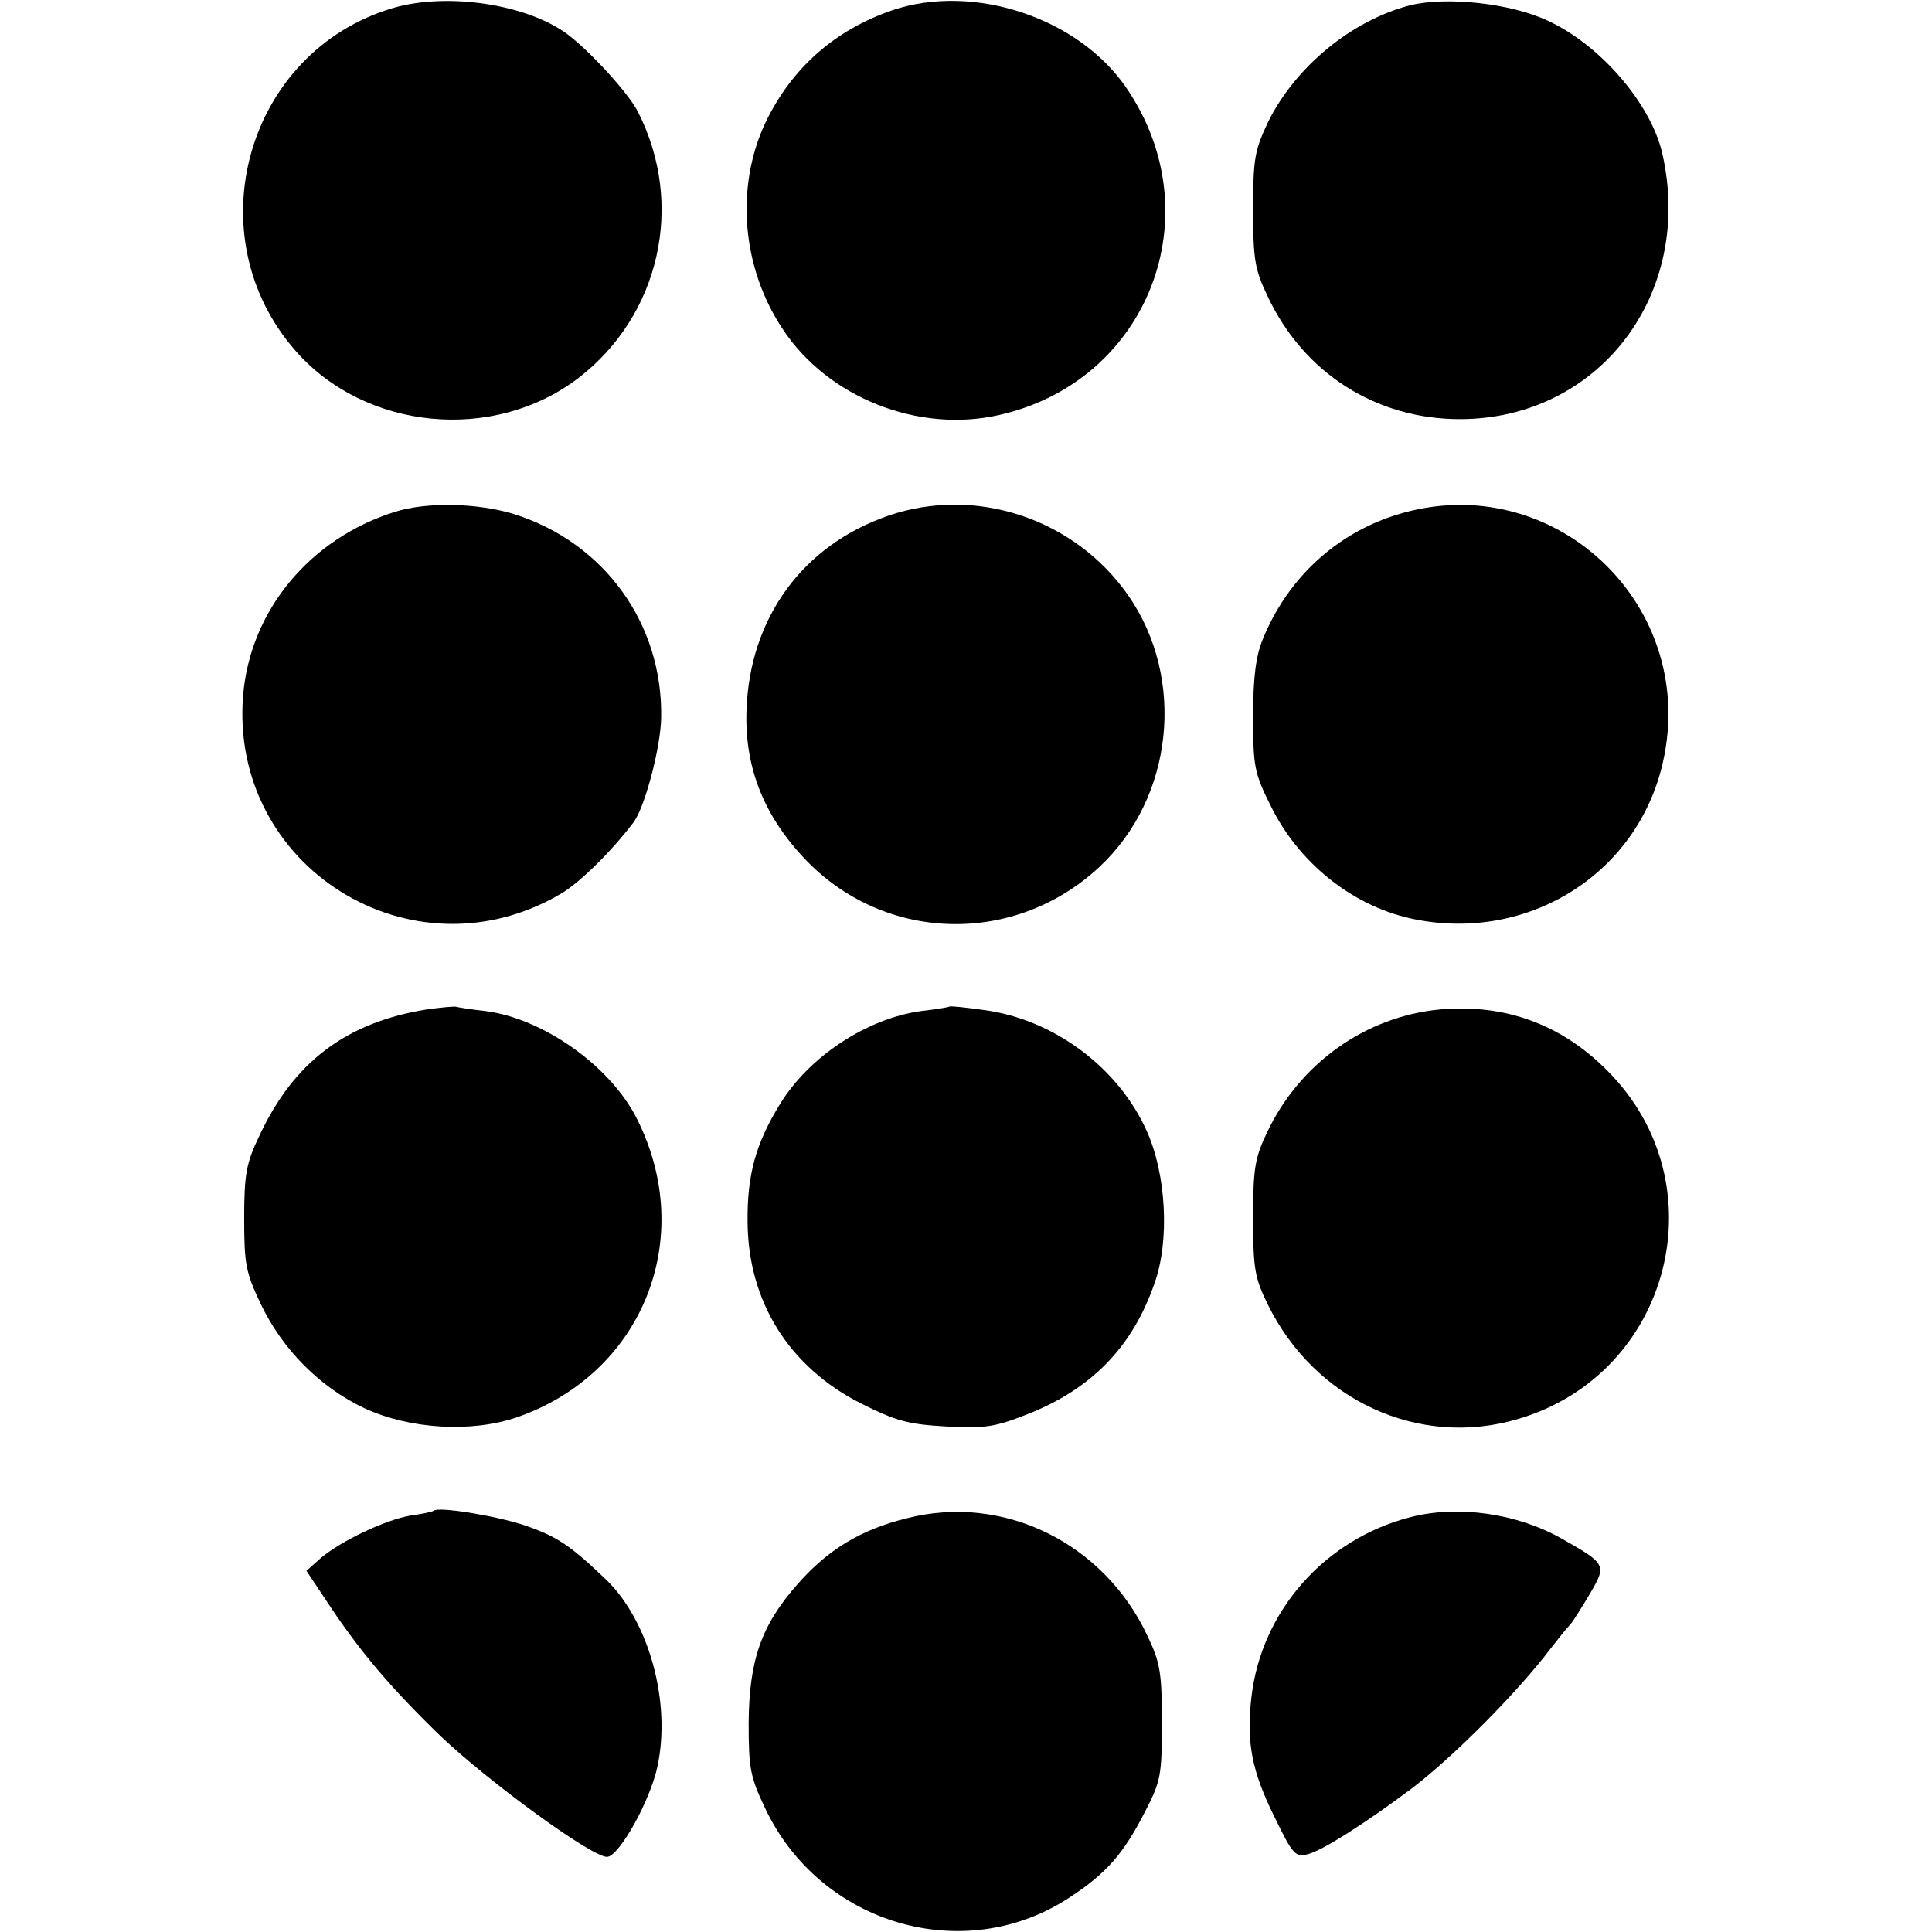 <?xml version="1.0" standalone="no"?>
<!DOCTYPE svg PUBLIC "-//W3C//DTD SVG 20010904//EN"
 "http://www.w3.org/TR/2001/REC-SVG-20010904/DTD/svg10.dtd">
<svg version="1.0" xmlns="http://www.w3.org/2000/svg"
 width="360pt" height="360pt" viewBox="0 0 360 360"
 preserveAspectRatio="xMidYMid meet">
<g transform="translate(0,360) scale(0.1,-0.1)"
fill="#000000" stroke="none">
<path d="M732 3585 c-273 -81 -370 -424 -181 -639 130 -148 368 -171 526 -51
153 117 200 325 111 498 -17 33 -86 109 -129 142 -75 57 -225 80 -327 50z"/>
<path d="M1663 3581 c-108 -37 -188 -108 -237 -210 -56 -120 -44 -270 33 -385
84 -127 253 -194 404 -159 277 63 397 373 236 609 -89 131 -285 196 -436 145z"/>
<path d="M2627 3590 c-108 -28 -213 -114 -264 -217 -25 -53 -28 -68 -28 -163
0 -93 3 -112 27 -162 67 -143 202 -229 358 -229 260 0 438 234 377 497 -22 92
-115 200 -212 245 -69 33 -190 46 -258 29z"/>
<path d="M735 2646 c-158 -50 -269 -184 -282 -342 -26 -319 314 -532 591 -370
35 20 94 78 136 133 21 27 51 139 52 196 3 175 -106 326 -274 379 -68 21 -164
23 -223 4z"/>
<path d="M1655 2639 c-159 -55 -258 -190 -264 -362 -4 -109 34 -201 114 -283
149 -151 388 -155 544 -9 138 129 161 351 53 506 -100 143 -284 204 -447 148z"/>
<path d="M2588 2636 c-107 -38 -191 -119 -235 -227 -13 -32 -18 -71 -18 -144
0 -93 2 -105 33 -167 51 -104 149 -184 259 -209 209 -47 414 73 468 276 81
307 -208 576 -507 471z"/>
<path d="M795 1719 c-150 -24 -248 -98 -312 -236 -24 -50 -28 -71 -28 -153 0
-86 3 -101 31 -160 40 -84 110 -155 193 -194 84 -39 199 -46 284 -17 234 81
336 333 224 556 -49 98 -174 187 -282 201 -27 3 -52 7 -55 8 -3 1 -27 -1 -55
-5z"/>
<path d="M1768 1724 c-2 -1 -25 -5 -52 -8 -101 -14 -209 -85 -263 -174 -45
-73 -61 -132 -60 -219 1 -148 77 -270 211 -338 66 -33 88 -39 159 -43 73 -4
91 -1 152 23 119 47 195 125 236 243 29 80 22 204 -14 284 -53 119 -174 209
-304 226 -35 5 -64 8 -65 6z"/>
<path d="M2683 1719 c-138 -13 -261 -100 -322 -229 -23 -48 -26 -68 -26 -160
0 -94 3 -111 27 -160 88 -180 283 -269 467 -214 285 84 376 439 166 649 -85
86 -191 125 -312 114z"/>
<path d="M808 785 c-2 -2 -21 -6 -43 -9 -47 -8 -129 -47 -167 -79 l-27 -24 34
-51 c64 -98 123 -167 217 -258 91 -86 280 -224 309 -224 22 0 80 103 94 168
26 121 -16 272 -96 349 -67 64 -91 80 -152 101 -55 18 -160 35 -169 27z"/>
<path d="M1690 771 c-86 -21 -148 -59 -204 -123 -68 -77 -90 -142 -91 -258 0
-86 3 -101 31 -160 103 -217 372 -295 568 -165 67 44 99 80 139 158 30 58 32
68 32 167 0 93 -3 112 -27 162 -81 173 -268 265 -448 219z"/>
<path d="M2628 773 c-159 -41 -277 -174 -296 -334 -10 -85 0 -139 44 -227 33
-68 38 -73 61 -67 26 6 109 59 193 122 79 60 198 180 260 262 14 18 30 38 36
44 6 7 22 33 37 58 31 53 30 55 -53 102 -83 47 -193 63 -282 40z"/>
</g>
</svg>
